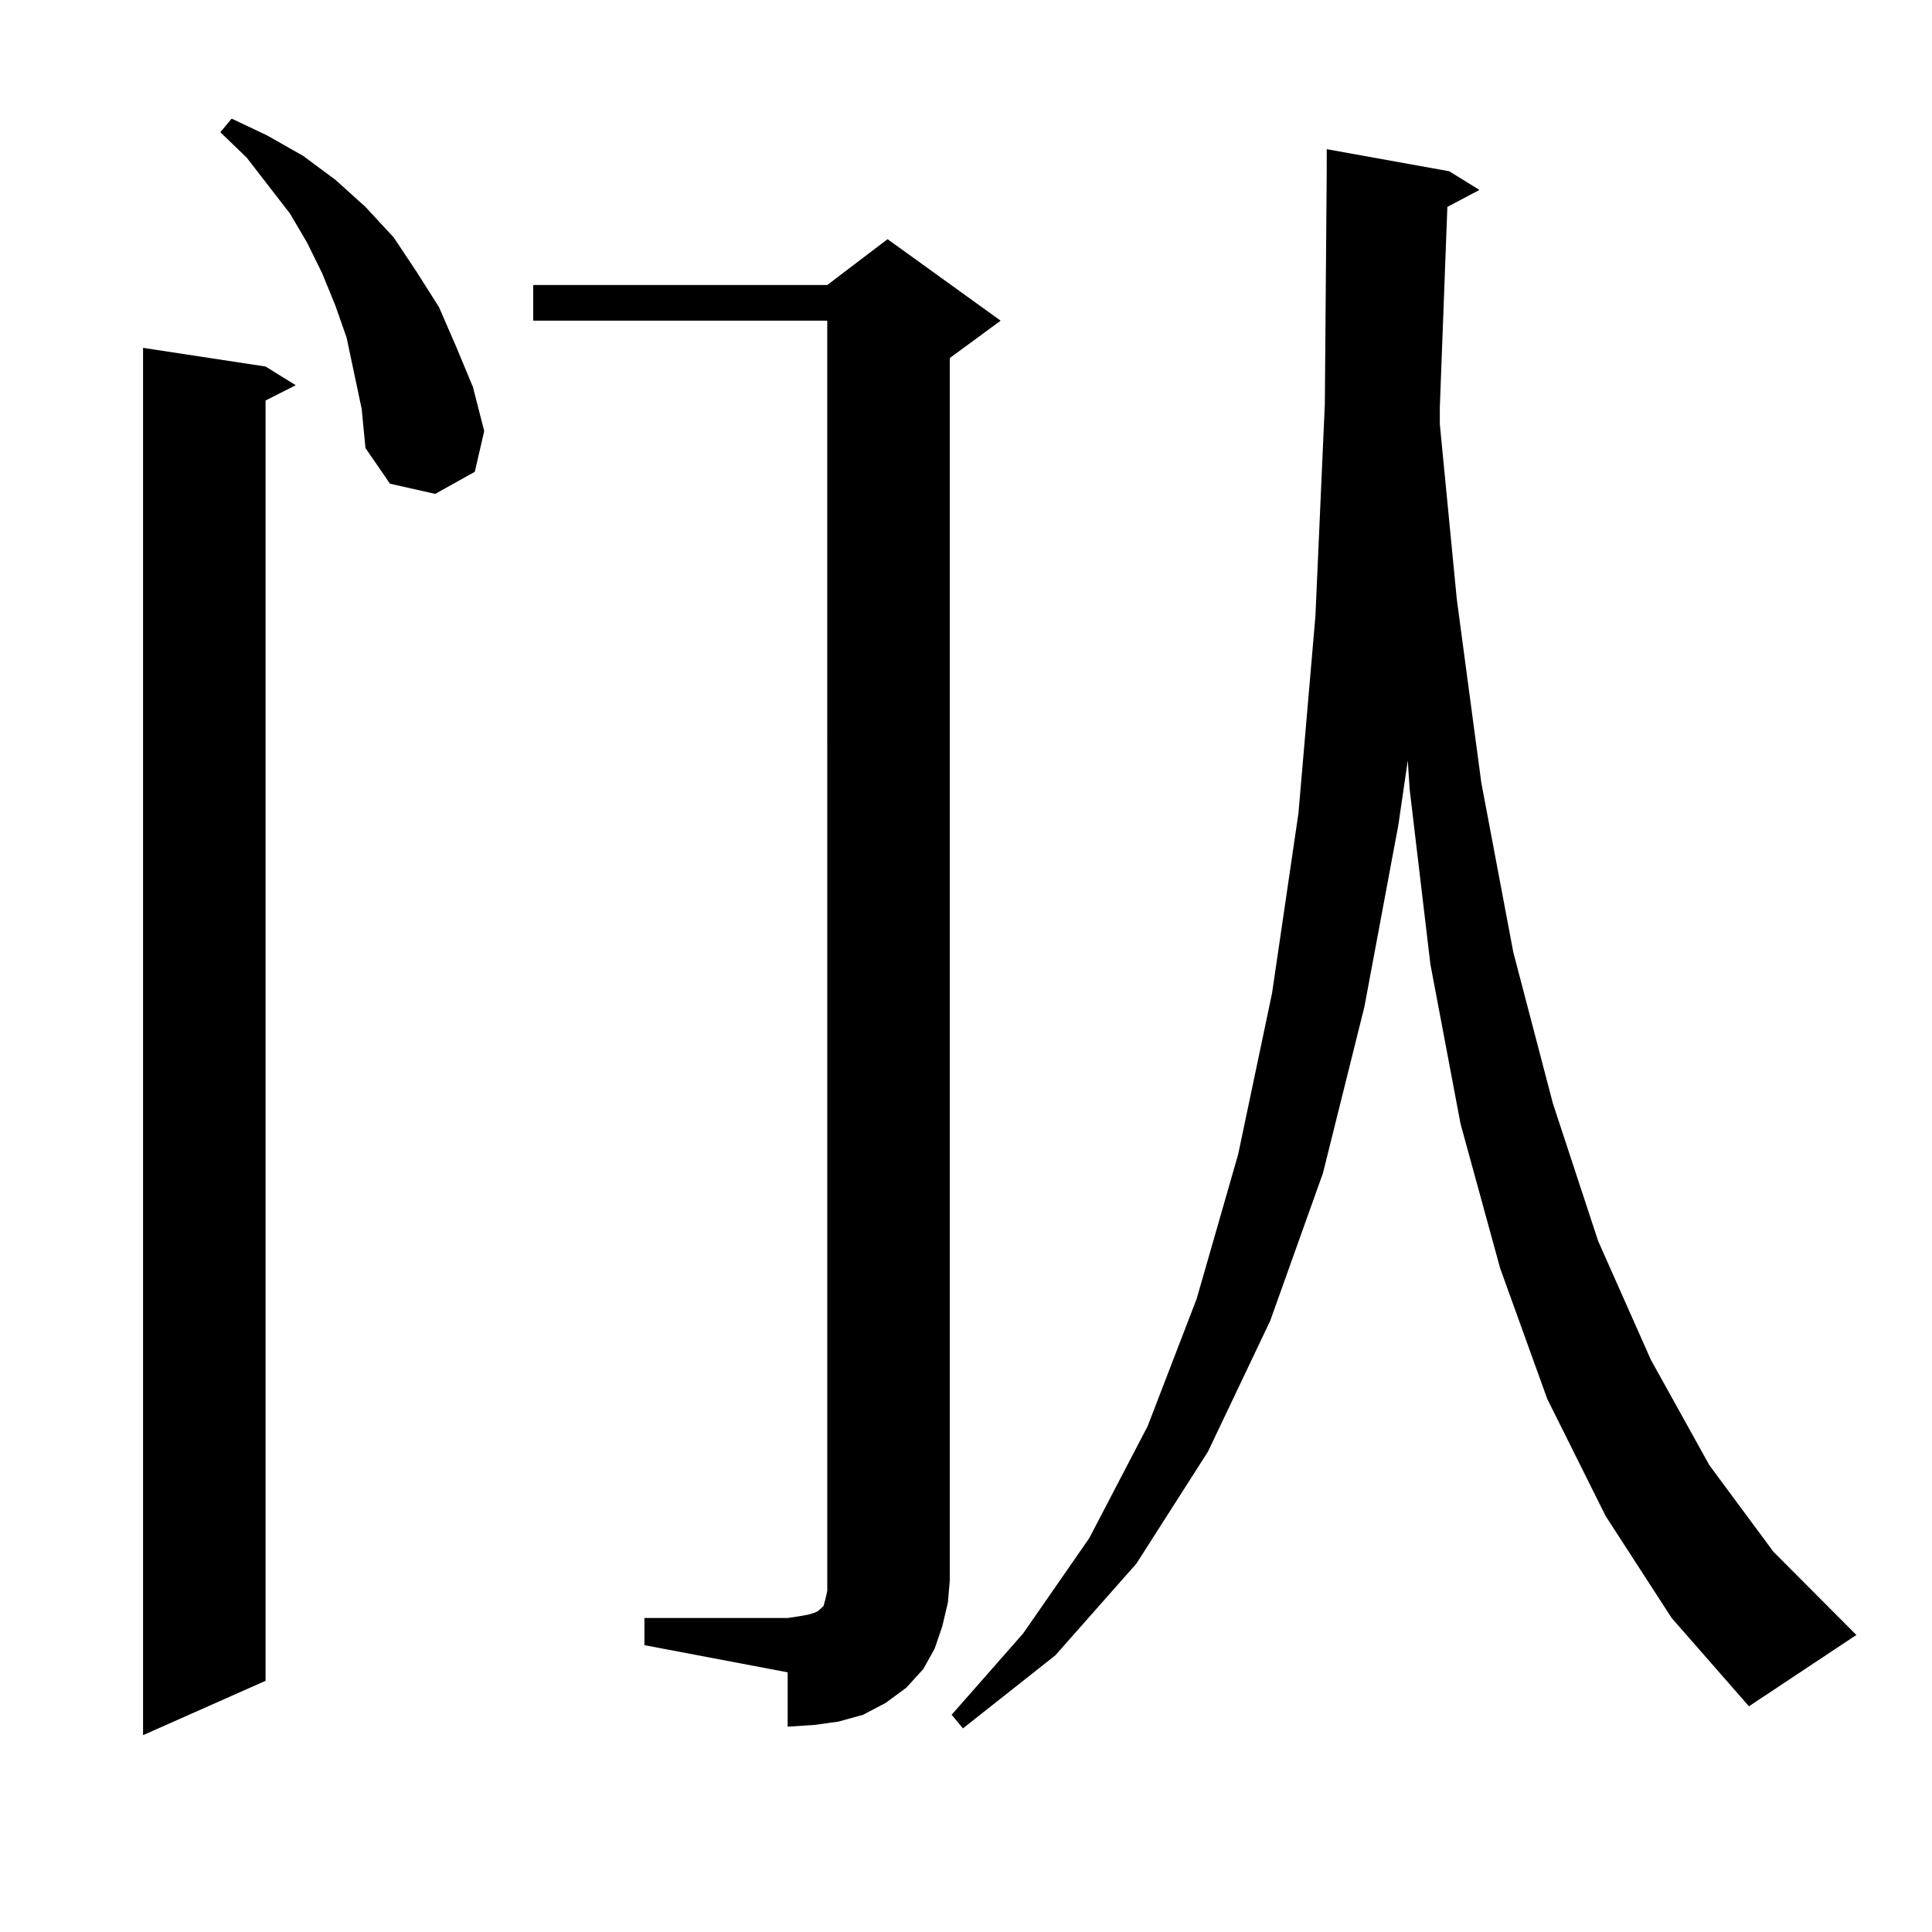 <?xml version="1.0" encoding="utf-8"?>
<!-- Generator: Adobe Illustrator 16.0.0, SVG Export Plug-In . SVG Version: 6.00 Build 0)  -->
<!DOCTYPE svg PUBLIC "-//W3C//DTD SVG 1.1//EN" "http://www.w3.org/Graphics/SVG/1.1/DTD/svg11.dtd">
<svg version="1.1" id="图层_1" xmlns="http://www.w3.org/2000/svg" xmlns:xlink="http://www.w3.org/1999/xlink" x="0px" y="0px"
	 width="1000px" height="1000px" viewBox="0 0 1000 1000" enable-background="new 0 0 1000 1000" xml:space="preserve">
<path d="M137.46,189.715l15.609,9.668l-15.609,7.91v662.695l-63.413,28.125V180.047L137.46,189.715z M183.313,193.23l-3.902-18.457
	l-5.854-16.699l-6.829-16.699l-7.805-15.82l-8.78-14.941l-22.438-29.004l-13.658-13.184l5.854-7.031l18.536,8.789l18.536,10.547
	l16.585,12.305l15.609,14.063l14.634,15.82l11.707,17.578l11.707,18.457l8.78,20.215l8.78,21.094l5.854,22.852l-4.878,21.094
	l-20.487,11.426l-23.414-5.273l-12.683-18.457l-1.951-20.215L183.313,193.23z M333.553,837.469h74.145l5.854-0.879l4.878-0.879
	l2.927-0.879l1.951-0.879l0.976-0.879l0.976-0.879l0.976-0.879l0.976-3.516l0.976-4.395v-5.273V165.984H275.993v-18.457h152.191
	l31.219-23.73l58.535,42.188l-26.341,19.336v632.813l-0.976,11.426l-2.927,12.305l-3.902,11.426l-5.854,10.547l-8.78,9.668
	l-10.731,7.91l-11.707,6.152l-12.683,3.516l-12.683,1.758l-13.658,0.879v-28.125l-74.145-14.063V837.469z M831.102,784.734
	l-30.243-60.645l-24.39-67.676l-20.487-74.707l-15.609-82.617l-10.731-90.527l-0.976-14.941l-4.878,33.398l-17.561,94.043
	l-21.463,86.133l-27.316,76.465l-32.194,67.676l-37.072,58.008l-41.95,47.461l-47.804,37.793l-5.854-7.031l37.072-42.188
	l34.146-49.219l30.243-58.008l25.365-65.918l21.463-74.707l17.561-83.496l13.658-93.164l8.78-101.953l4.878-109.863l0.976-120.41
	V77.215l63.413,11.426l15.609,9.668l-16.585,8.789l-3.902,103.711v8.789l8.78,90.527l12.683,94.922l16.585,87.891l20.487,78.223
	l23.414,71.191l27.316,61.523l30.243,54.492l33.17,44.824l42.926,43.066l-55.608,36.914l-39.999-45.703L831.102,784.734z"/>
</svg>
